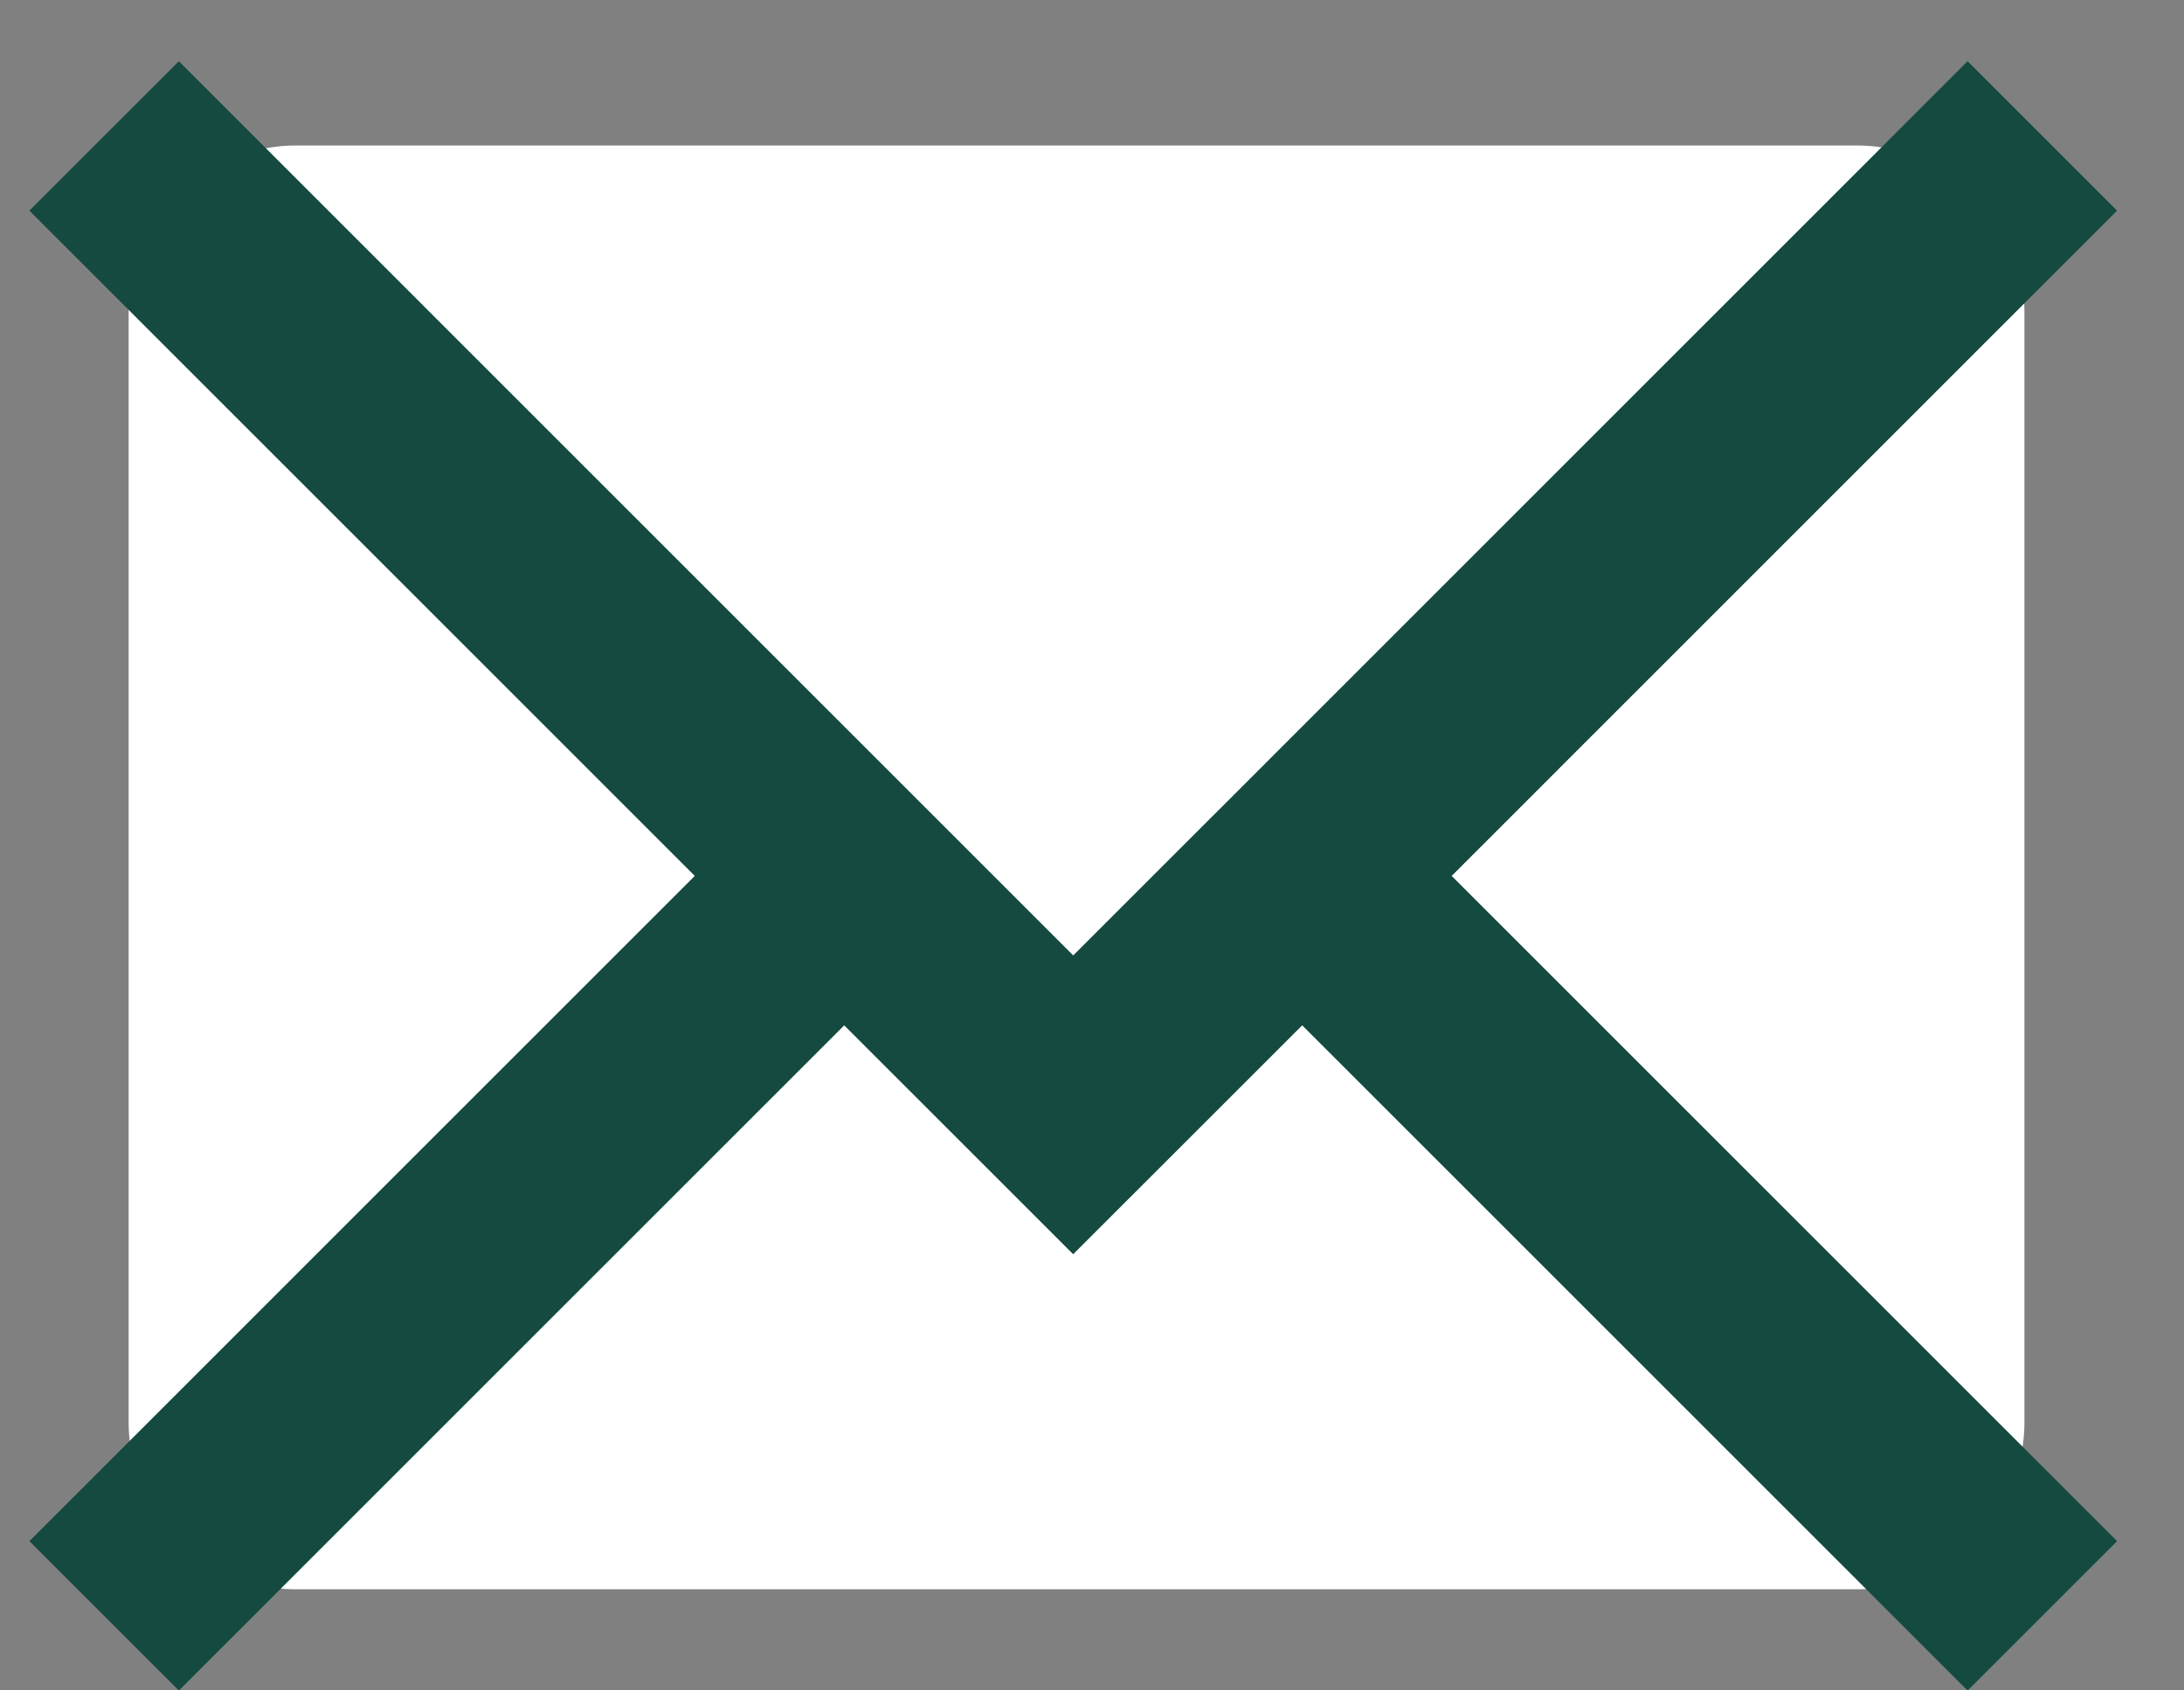 <svg width="31" height="24" viewBox="0 0 31 24" fill="none" xmlns="http://www.w3.org/2000/svg">
<rect x="0" y="0" width="31" height="24" fill="#808080" stroke="none"/>
<path d="M26.369 2.066H4.191C3.827 2.066 3.486 2.156 3.178 2.303L15.227 14.353L17.928 11.758C17.928 11.758 17.928 11.757 17.928 11.757C17.929 11.757 17.929 11.757 17.929 11.757L27.383 2.304C27.074 2.156 26.733 2.066 26.369 2.066Z" fill="white"/>
<path d="M28.498 3.419L19.602 12.315L28.498 21.211C28.645 20.903 28.735 20.562 28.735 20.198V4.432C28.735 4.068 28.646 3.727 28.498 3.419Z" fill="white"/>
<path d="M2.063 3.419C1.916 3.727 1.826 4.068 1.826 4.432V20.198C1.826 20.562 1.916 20.903 2.063 21.211L10.96 12.315L2.063 3.419Z" fill="white"/>
<path d="M18.486 13.43L15.785 16.026C15.631 16.18 15.43 16.257 15.228 16.257C15.026 16.257 14.825 16.18 14.671 16.026L12.075 13.43L3.178 22.326C3.486 22.474 3.827 22.564 4.191 22.564H26.37C26.734 22.564 27.074 22.474 27.383 22.327L18.486 13.43Z" fill="white"/>
<path d="M1.478 1.93L11.983 12.436M28.989 1.93L18.484 12.436M11.983 12.436L15.233 15.686L18.484 12.436M11.983 12.436L1.478 22.941M18.484 12.436L28.989 22.941" stroke="#144A40" stroke-width="3"/>
</svg>

